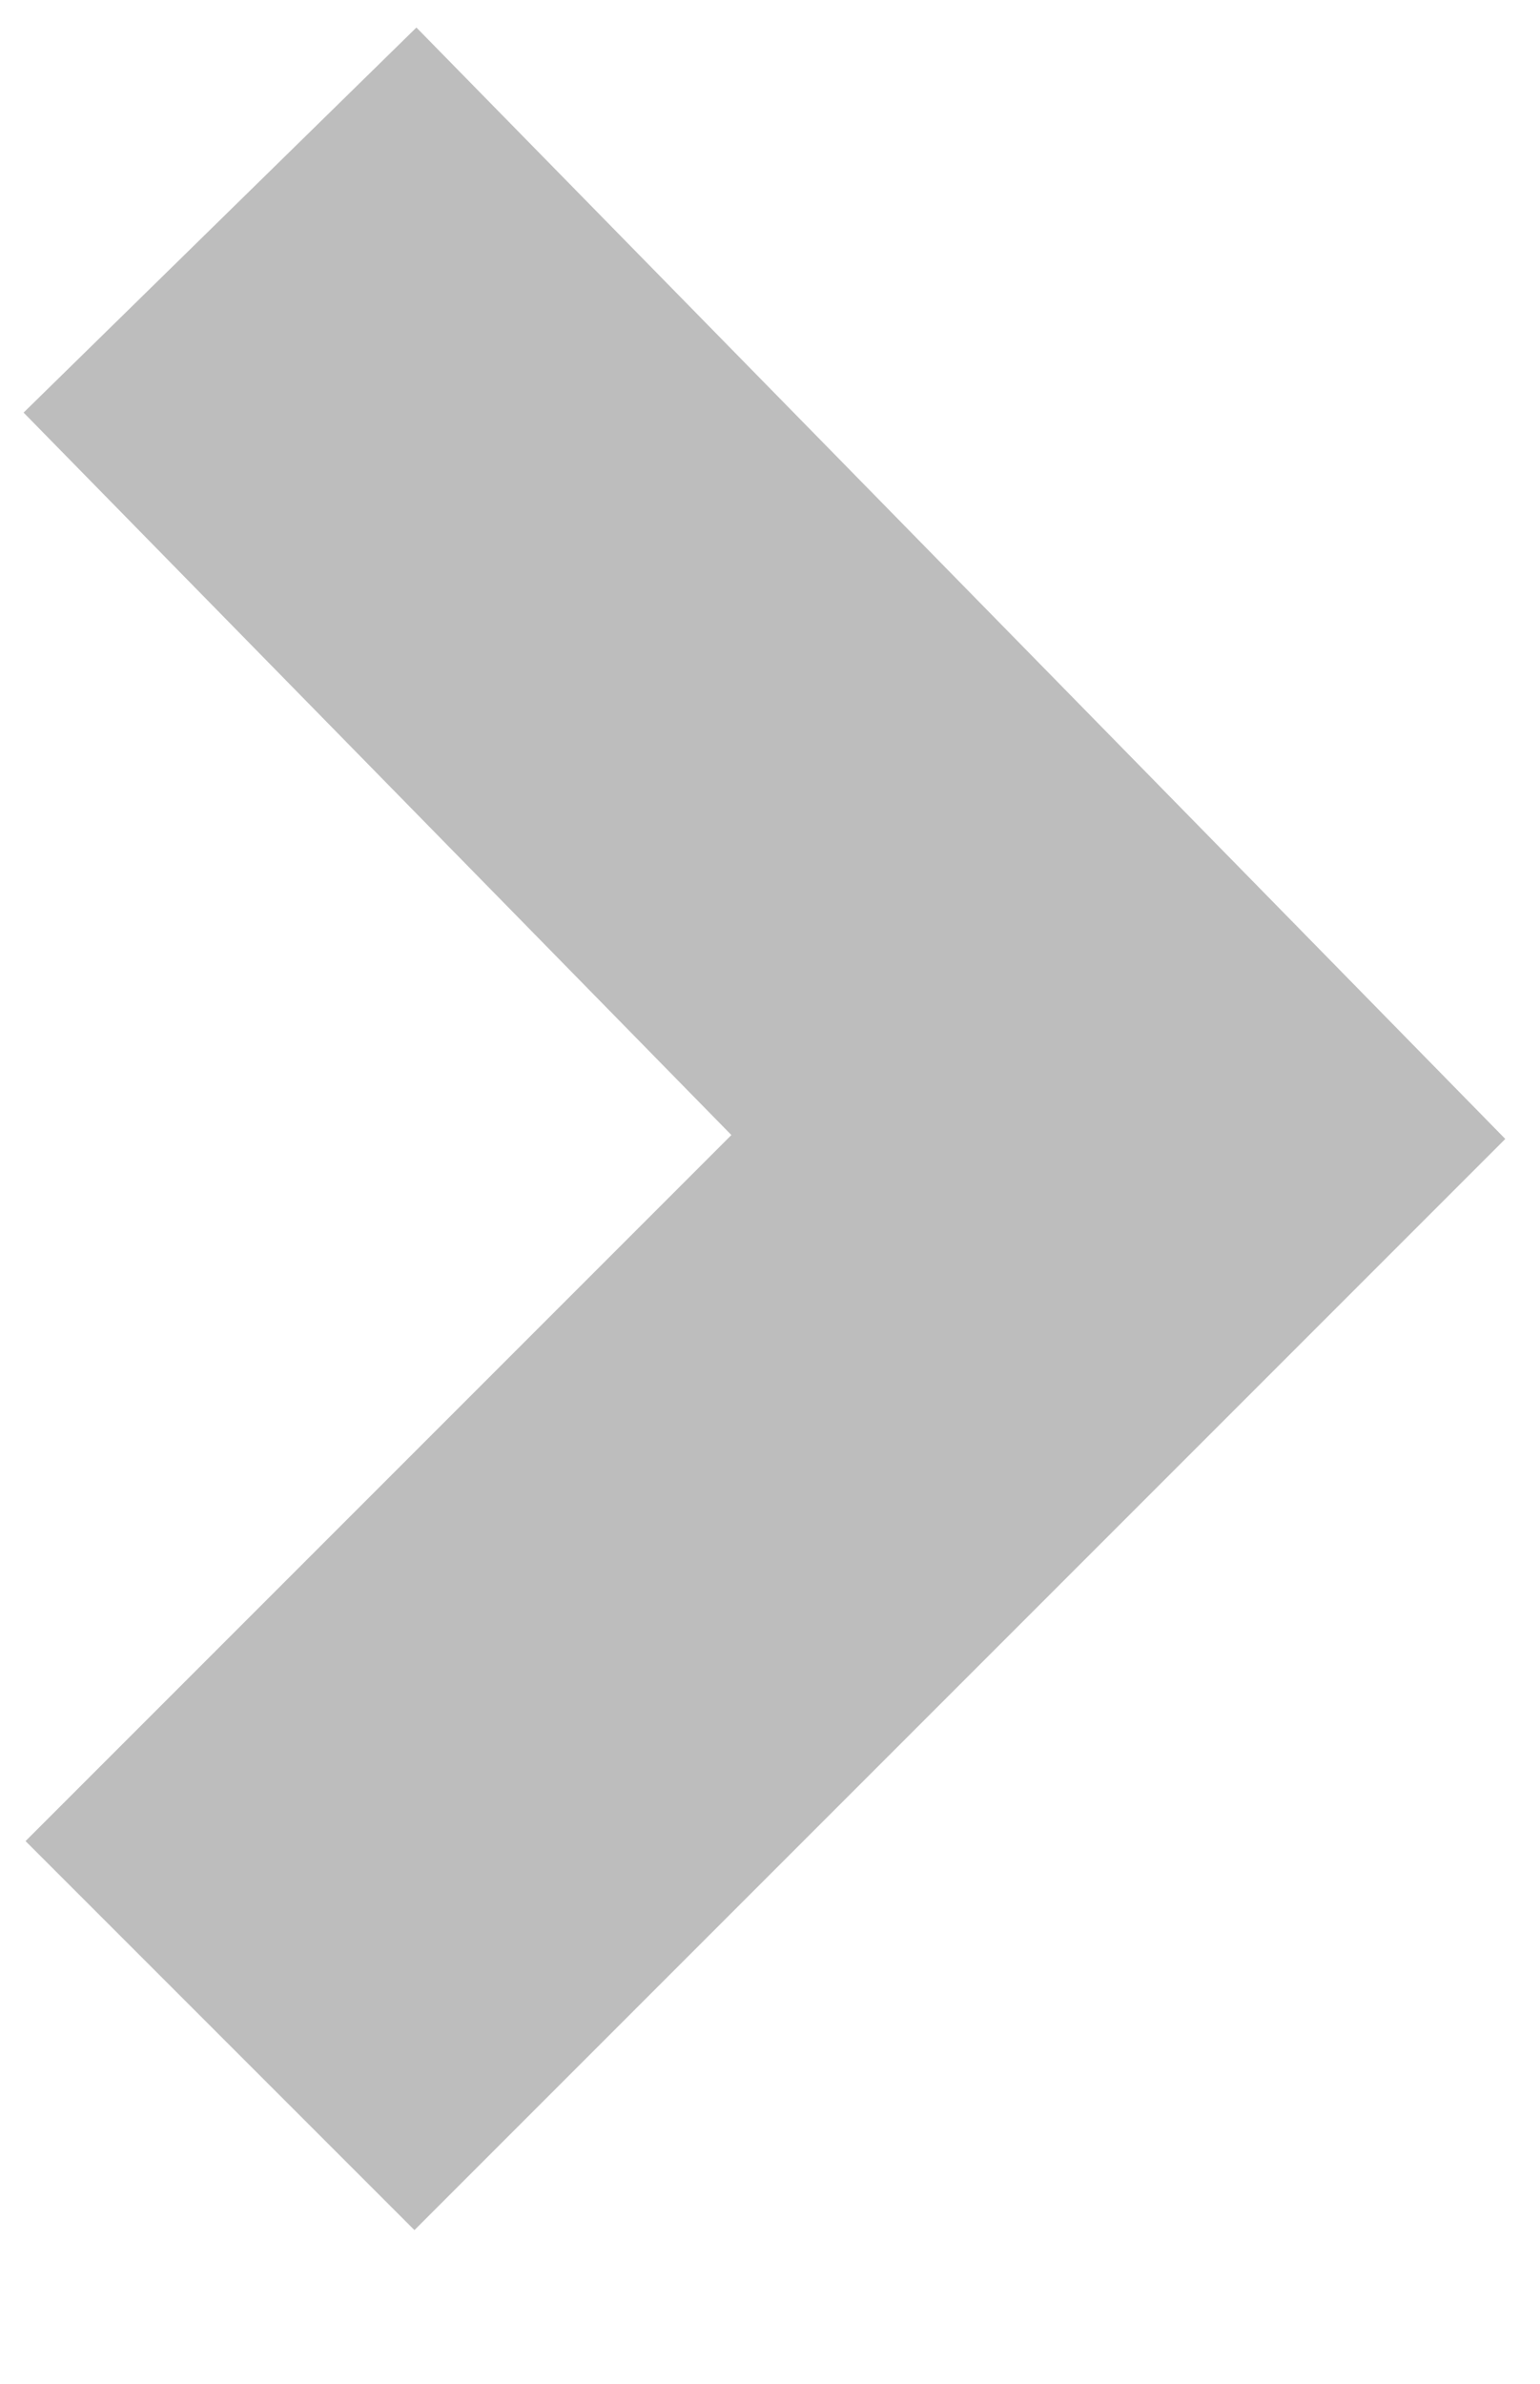 <?xml version="1.0" encoding="utf-8"?>
<!-- Generator: Adobe Illustrator 22.1.0, SVG Export Plug-In . SVG Version: 6.00 Build 0)  -->
<svg version="1.1" id="图层_1" xmlns="http://www.w3.org/2000/svg" xmlns:xlink="http://www.w3.org/1999/xlink" x="0px" y="0px"
	 viewBox="0 0 8.4 13" style="enable-background:new 0 0 8.4 13;" xml:space="preserve">
<style type="text/css">
	.st0{fill:none;stroke:#bdbdbd;stroke-width:3;stroke-miterlimit:10;}
</style>
<polyline class="st0" points="1.2,1.2 6.1,6.2 1.2,11.1 "/>
</svg>
